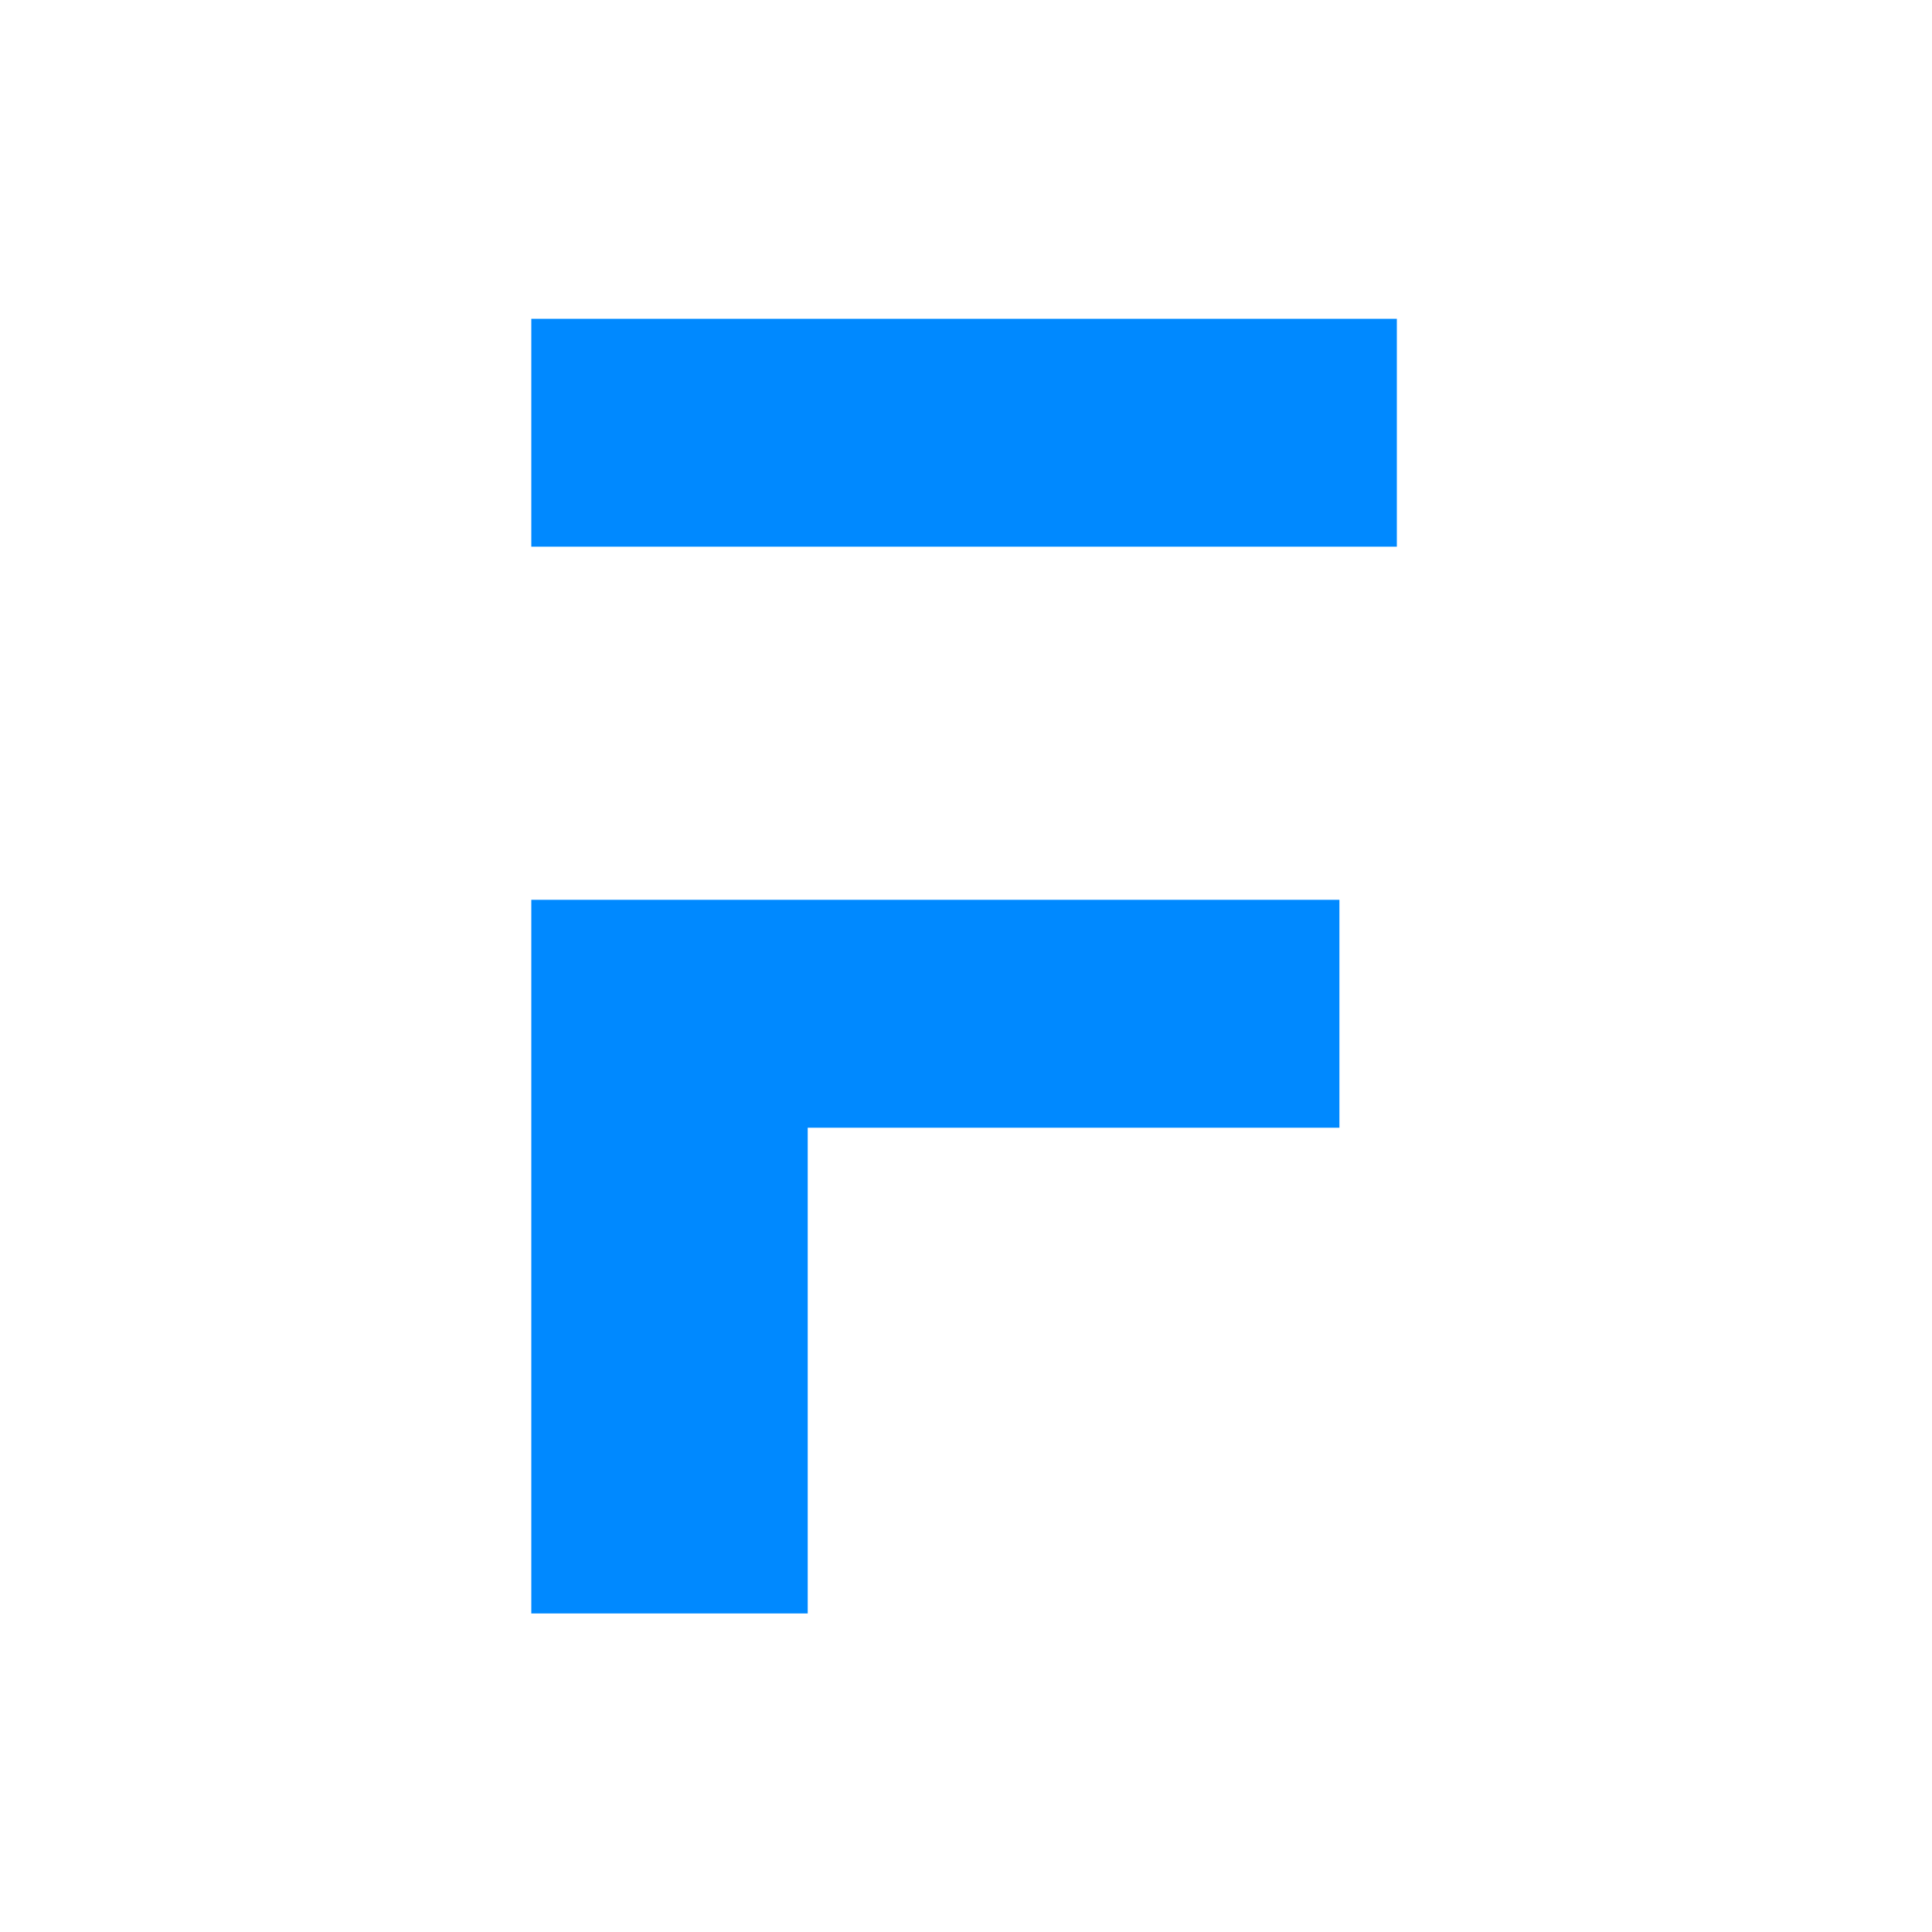 <svg xmlns="http://www.w3.org/2000/svg" width="400" height="400" viewBox="0 0 400 400"><path fill="#0089FF" d="M110 66v47.18h179.203V66zm0 120.297v147.756h57.228V233.478h110.085v-47.18H167.228z"/></svg>